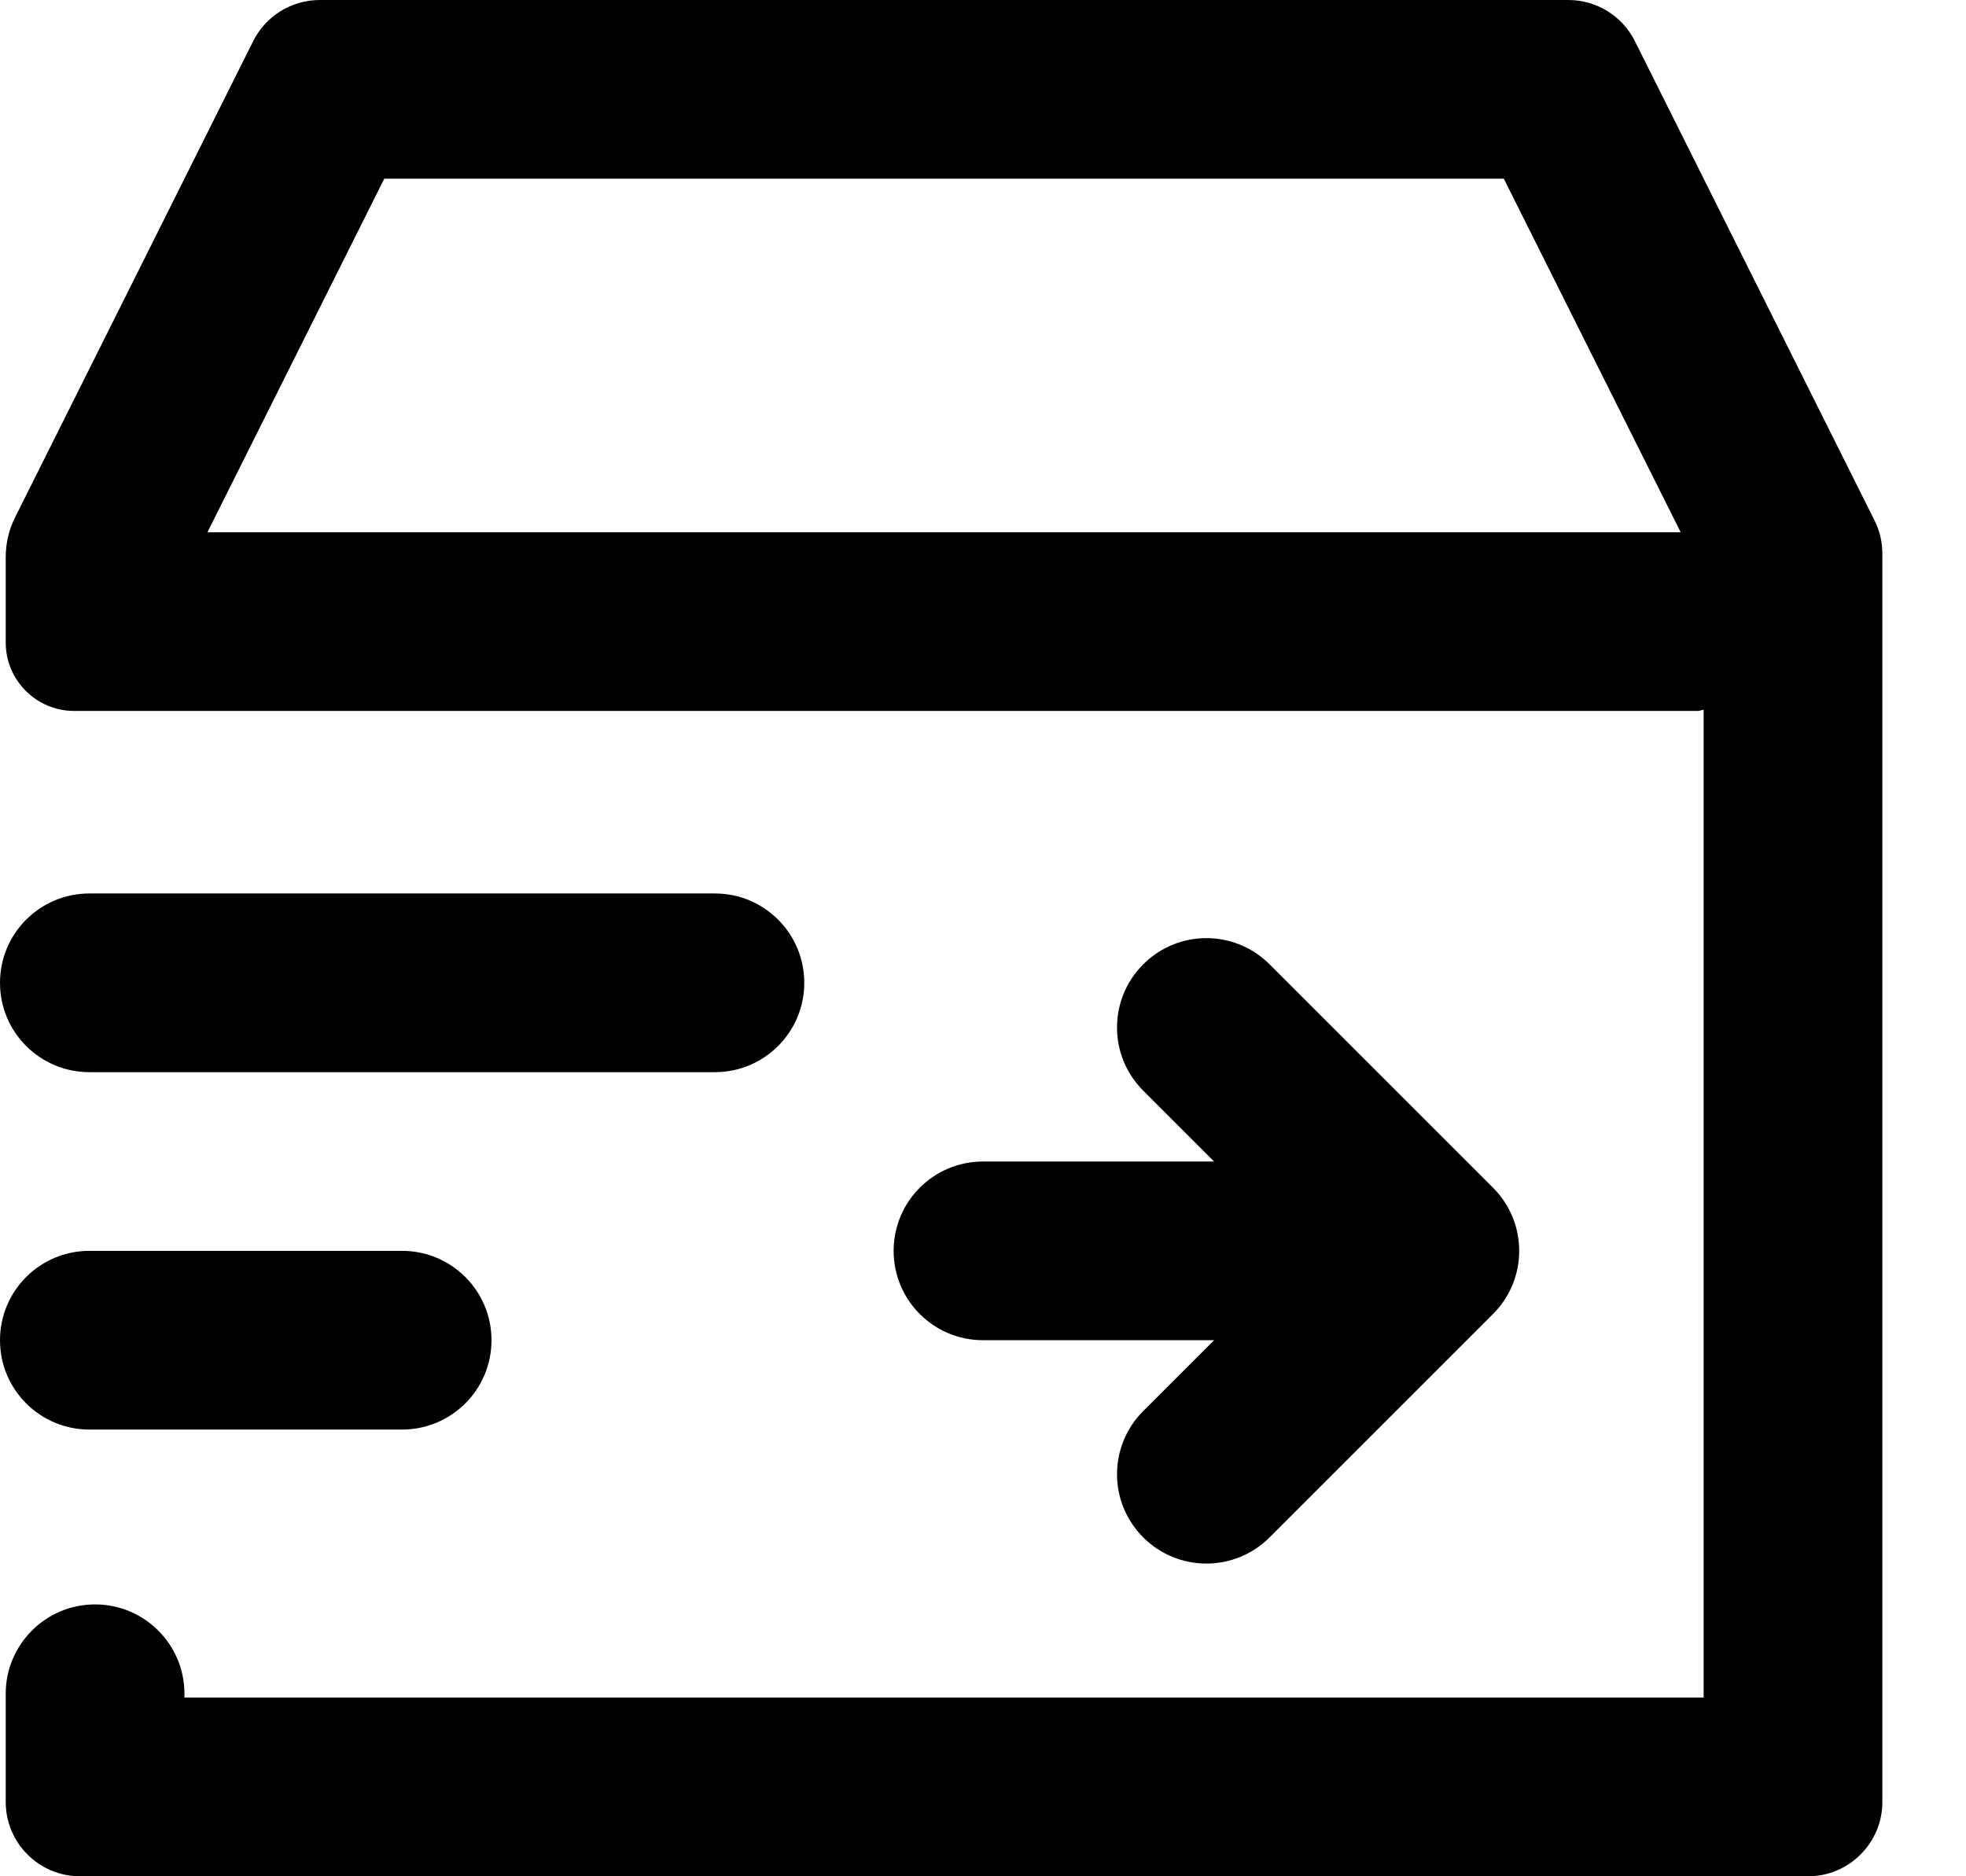<svg width="22" height="21" viewBox="0 0 22 21" fill="none" xmlns="http://www.w3.org/2000/svg">
<path fill-rule="evenodd" clip-rule="evenodd" d="M20.976 5.824L18.294 0.459C18.153 0.178 17.865 0 17.55 0H3.578C3.263 0 2.975 0.178 2.834 0.459L0.17 5.788C0.1 5.927 0.064 6.08 0.064 6.236V7.191C0.064 7.614 0.407 7.957 0.83 7.957H2H2.064H19C19.013 7.957 19.024 7.954 19.036 7.95C19.045 7.948 19.054 7.945 19.064 7.944V19H2.064V18.957C2.064 18.405 1.616 17.957 1.064 17.957C0.512 17.957 0.064 18.405 0.064 18.957V20.168C0.064 20.627 0.436 21 0.896 21H20.232C20.691 21 21.064 20.627 21.064 20.168V6.196C21.064 6.067 21.034 5.939 20.976 5.824ZM4.3 2H16.828L18.807 5.957H2.321L4.3 2ZM8 12H1C0.448 12 0 11.553 0 11C0 10.447 0.448 10 1 10H8C8.552 10 9 10.447 9 11C9 11.553 8.552 12 8 12ZM1 16H4.5C5.052 16 5.5 15.553 5.5 15C5.5 14.447 5.052 14 4.5 14H1C0.448 14 0 14.447 0 15C0 15.553 0.448 16 1 16ZM11 15C10.448 15 10 14.553 10 14C10 13.447 10.448 13 11 13H13.586L12.793 12.207C12.402 11.816 12.402 11.184 12.793 10.793C13.184 10.402 13.816 10.402 14.207 10.793L16.707 13.293C17.098 13.684 17.098 14.316 16.707 14.707L14.207 17.207C14.012 17.402 13.756 17.5 13.5 17.5C13.244 17.5 12.988 17.402 12.793 17.207C12.402 16.816 12.402 16.184 12.793 15.793L13.586 15H11Z" fill="black"/>
</svg>
